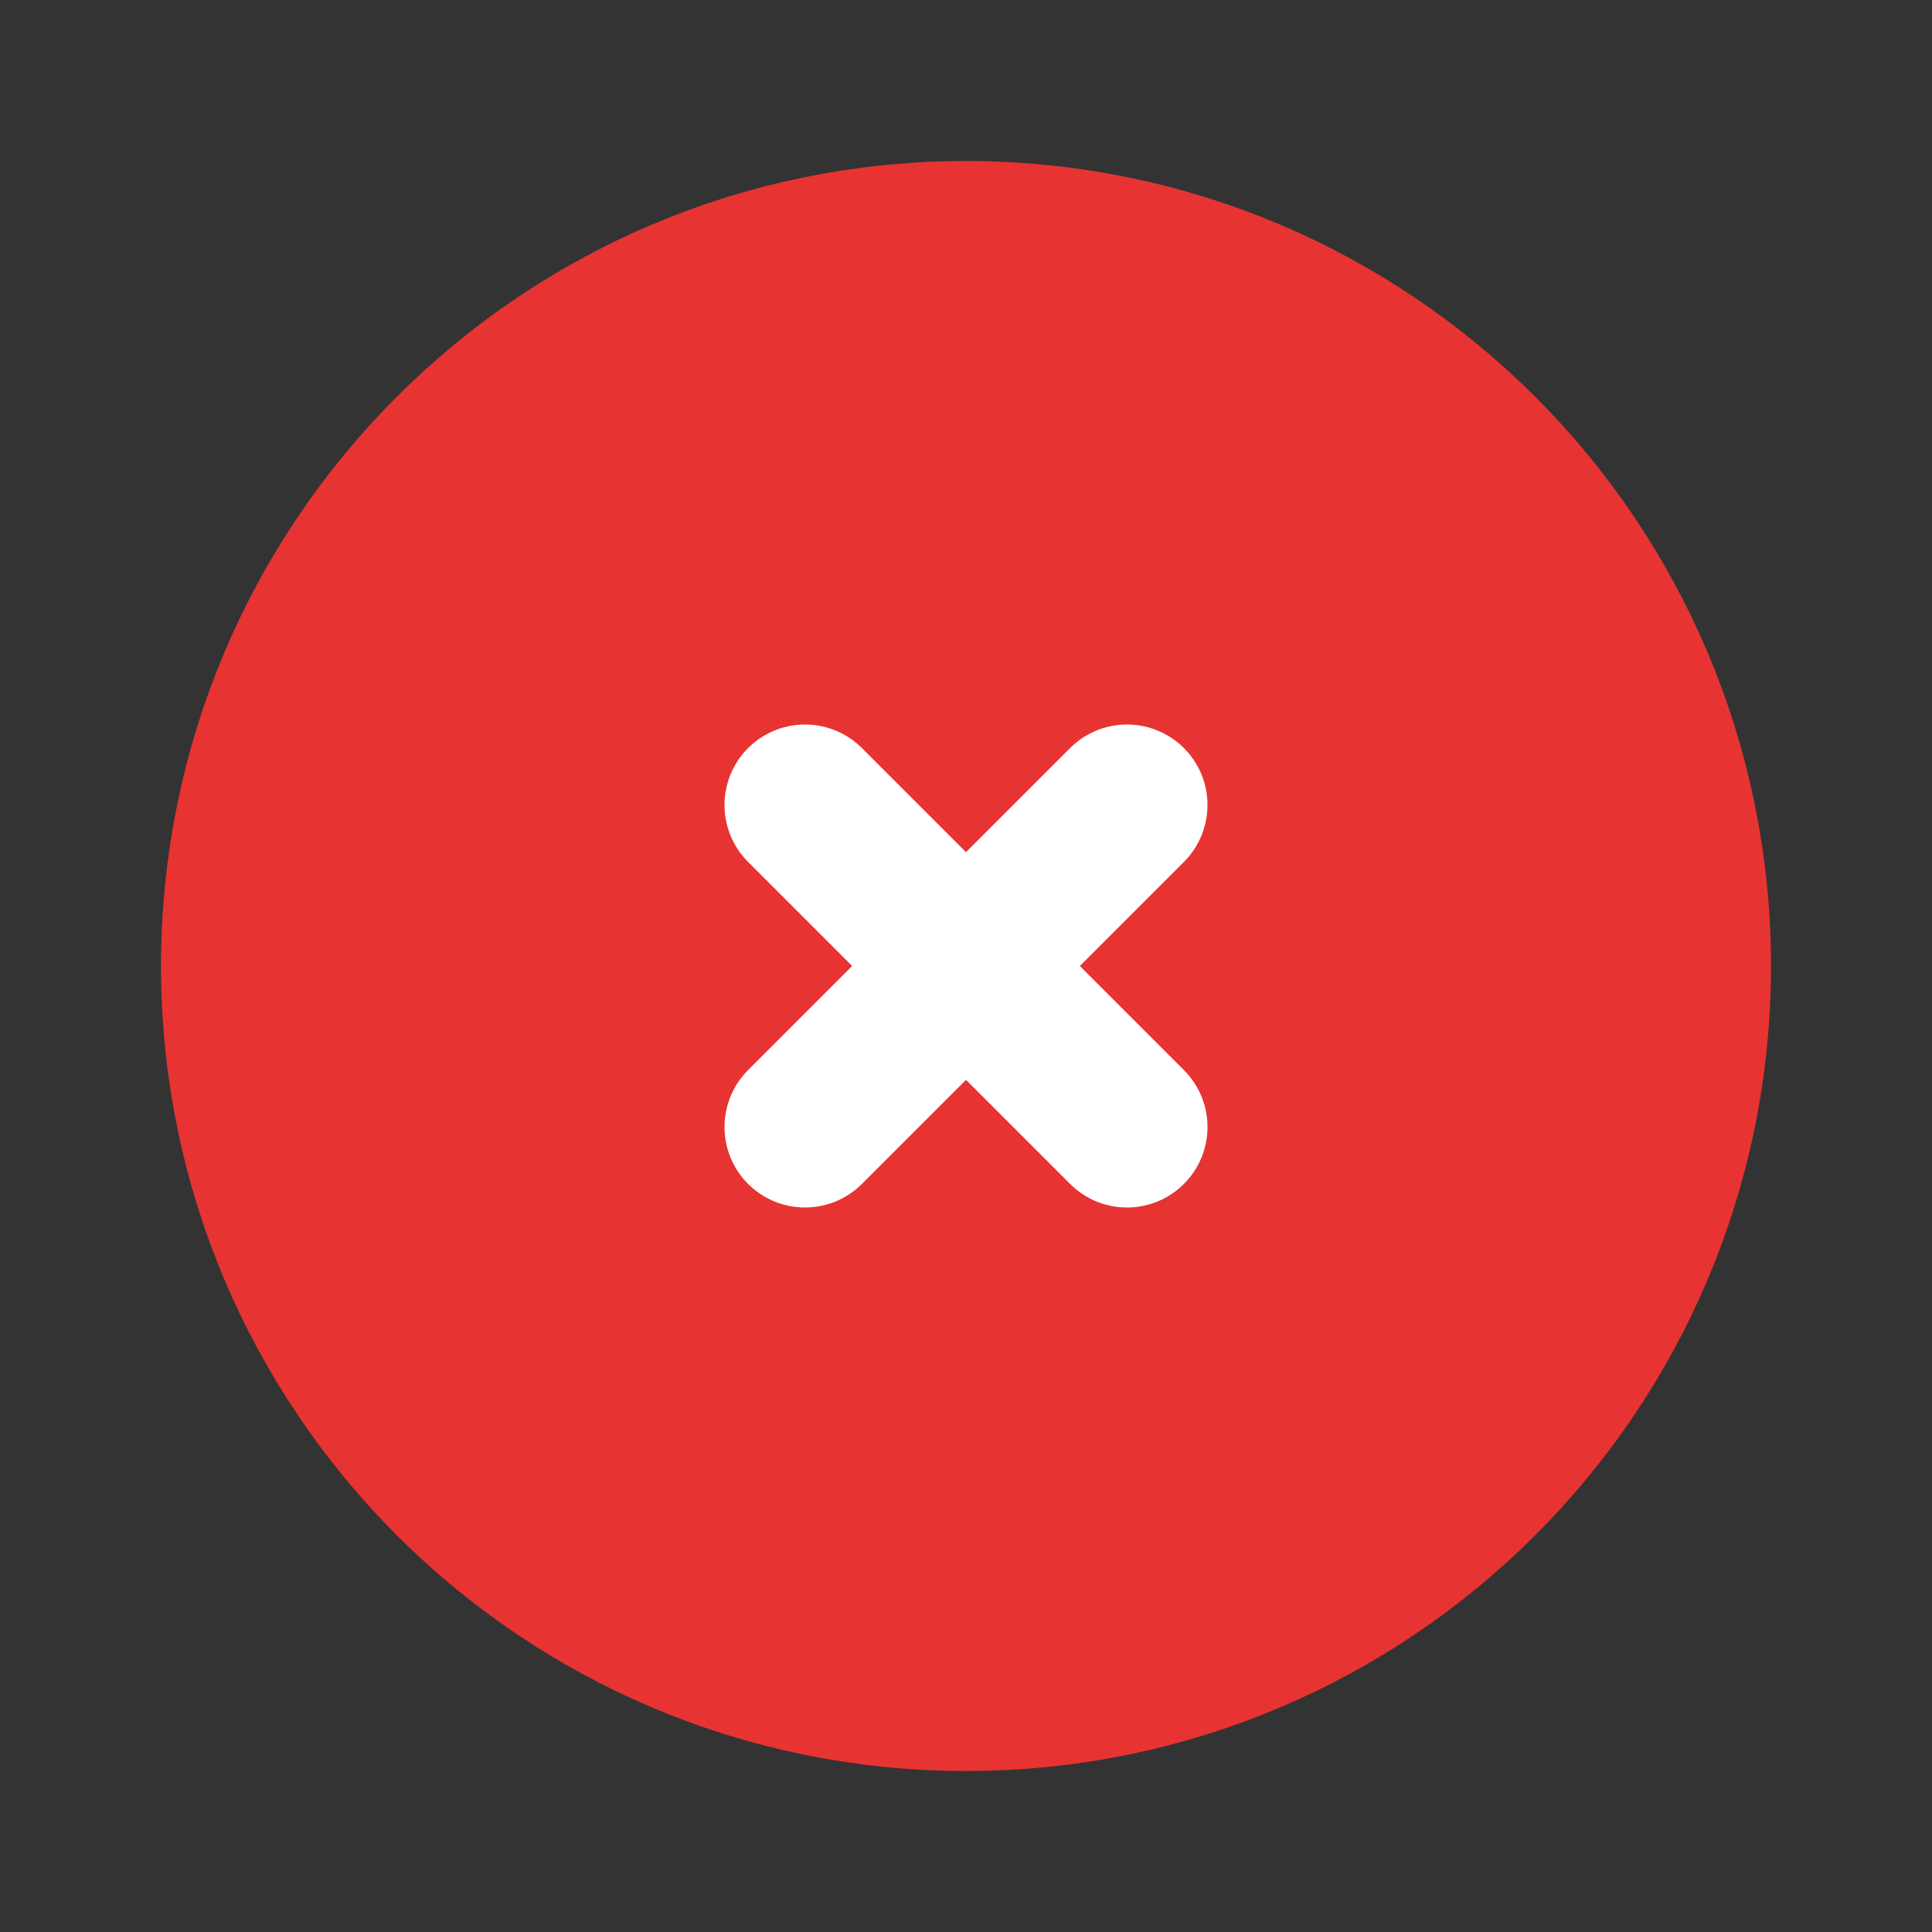 <svg width="24" height="24" viewBox="0 0 24 24" fill="none" xmlns="http://www.w3.org/2000/svg">
<rect x="0" y="0" width="24" height="24" fill="#333333" stroke="none"/>
<path d="M12 21C16.971 21 21 16.971 21 12C21 7.029 16.971 3 12 3C7.029 3 3 7.029 3 12C3 16.971 7.029 21 12 21Z" fill="#E83333" stroke="#E83333" stroke-width="2" stroke-linecap="round" stroke-linejoin="round"/>
<path d="M14 10L10 14M10 10L14 14L10 10Z" stroke="white" stroke-width="2" stroke-linecap="round" stroke-linejoin="round"/>
</svg>
